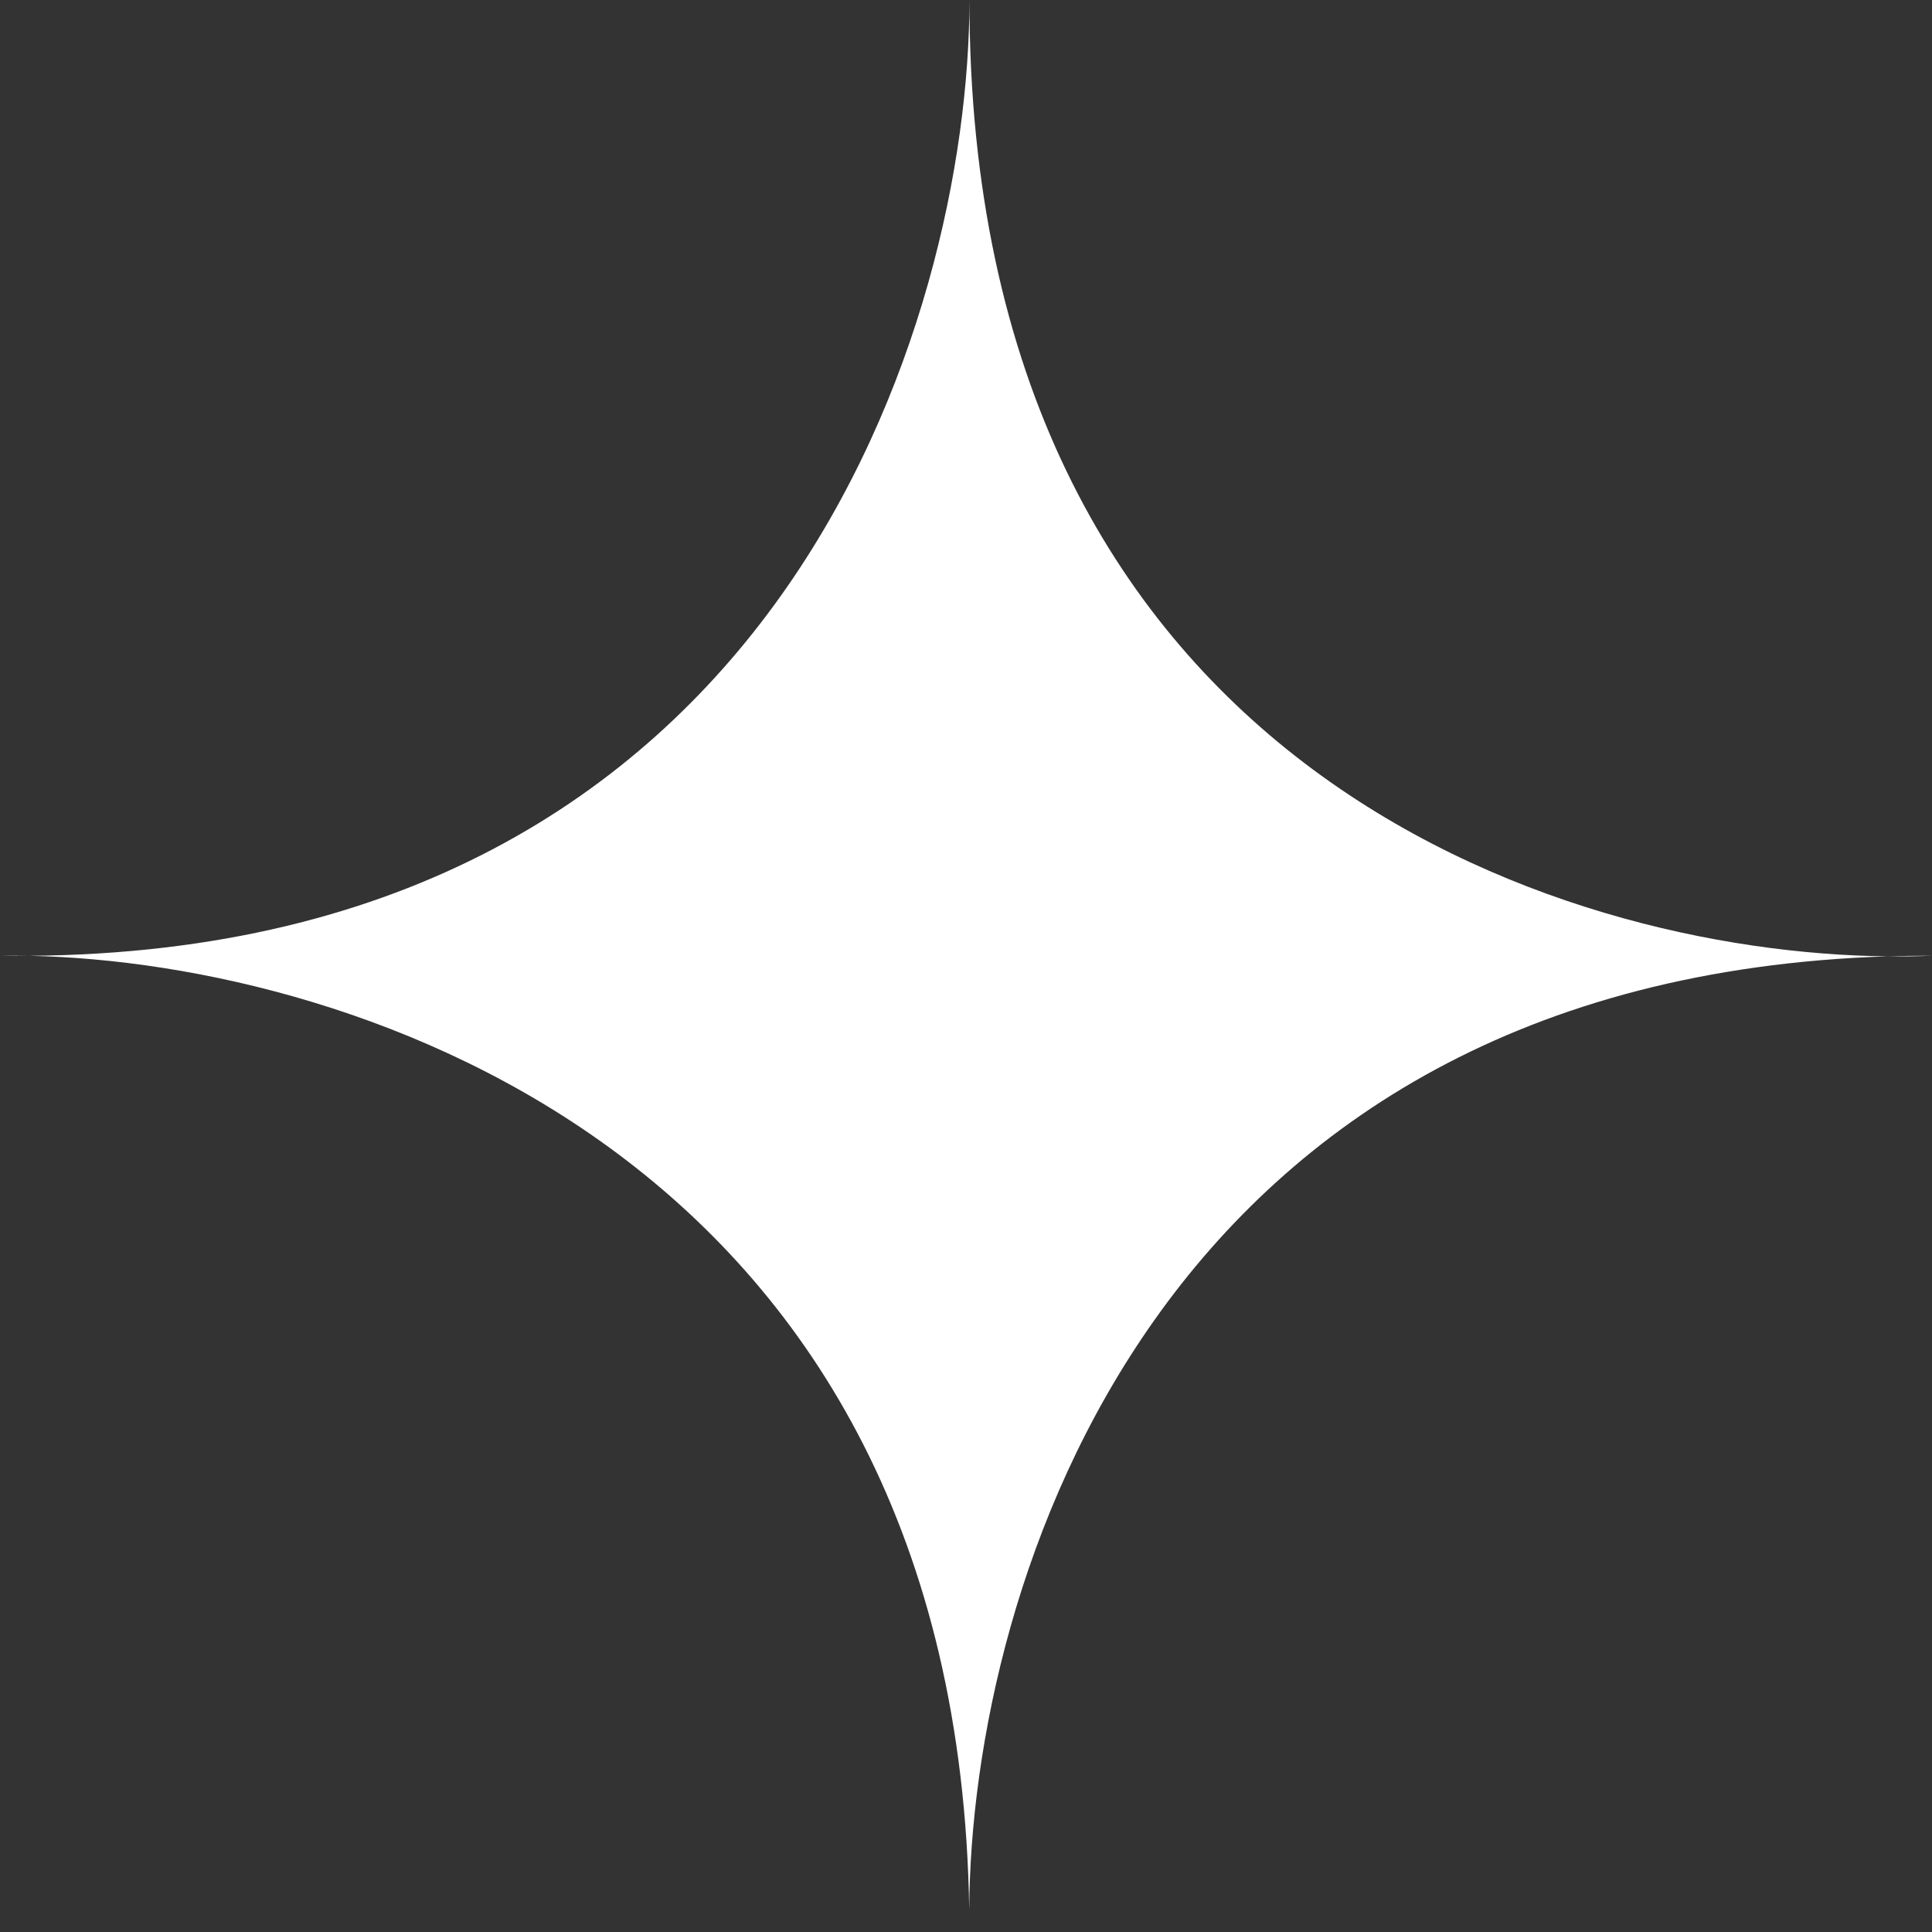 <svg width="18" height="18" viewBox="0 0 18 18" fill="none" xmlns="http://www.w3.org/2000/svg">
<rect x="0" y="0" width="18" height="18" fill="#333333" stroke="none"/>
<path d="M0.272 8.905C7.271 8.855 9.032 2.973 9.032 0C9.032 7.103 14.495 8.88 17.588 8.91C17.724 8.906 17.861 8.904 18 8.904C17.868 8.91 17.731 8.912 17.588 8.91C10.767 9.128 9.047 14.76 9.03 17.792C9.031 17.861 9.032 17.93 9.032 18C9.031 17.932 9.03 17.863 9.03 17.792C8.922 10.8 3.328 8.968 0.272 8.905C0.182 8.906 0.092 8.905 0 8.904C0.088 8.903 0.179 8.903 0.272 8.905Z" fill="white"/>
</svg>

